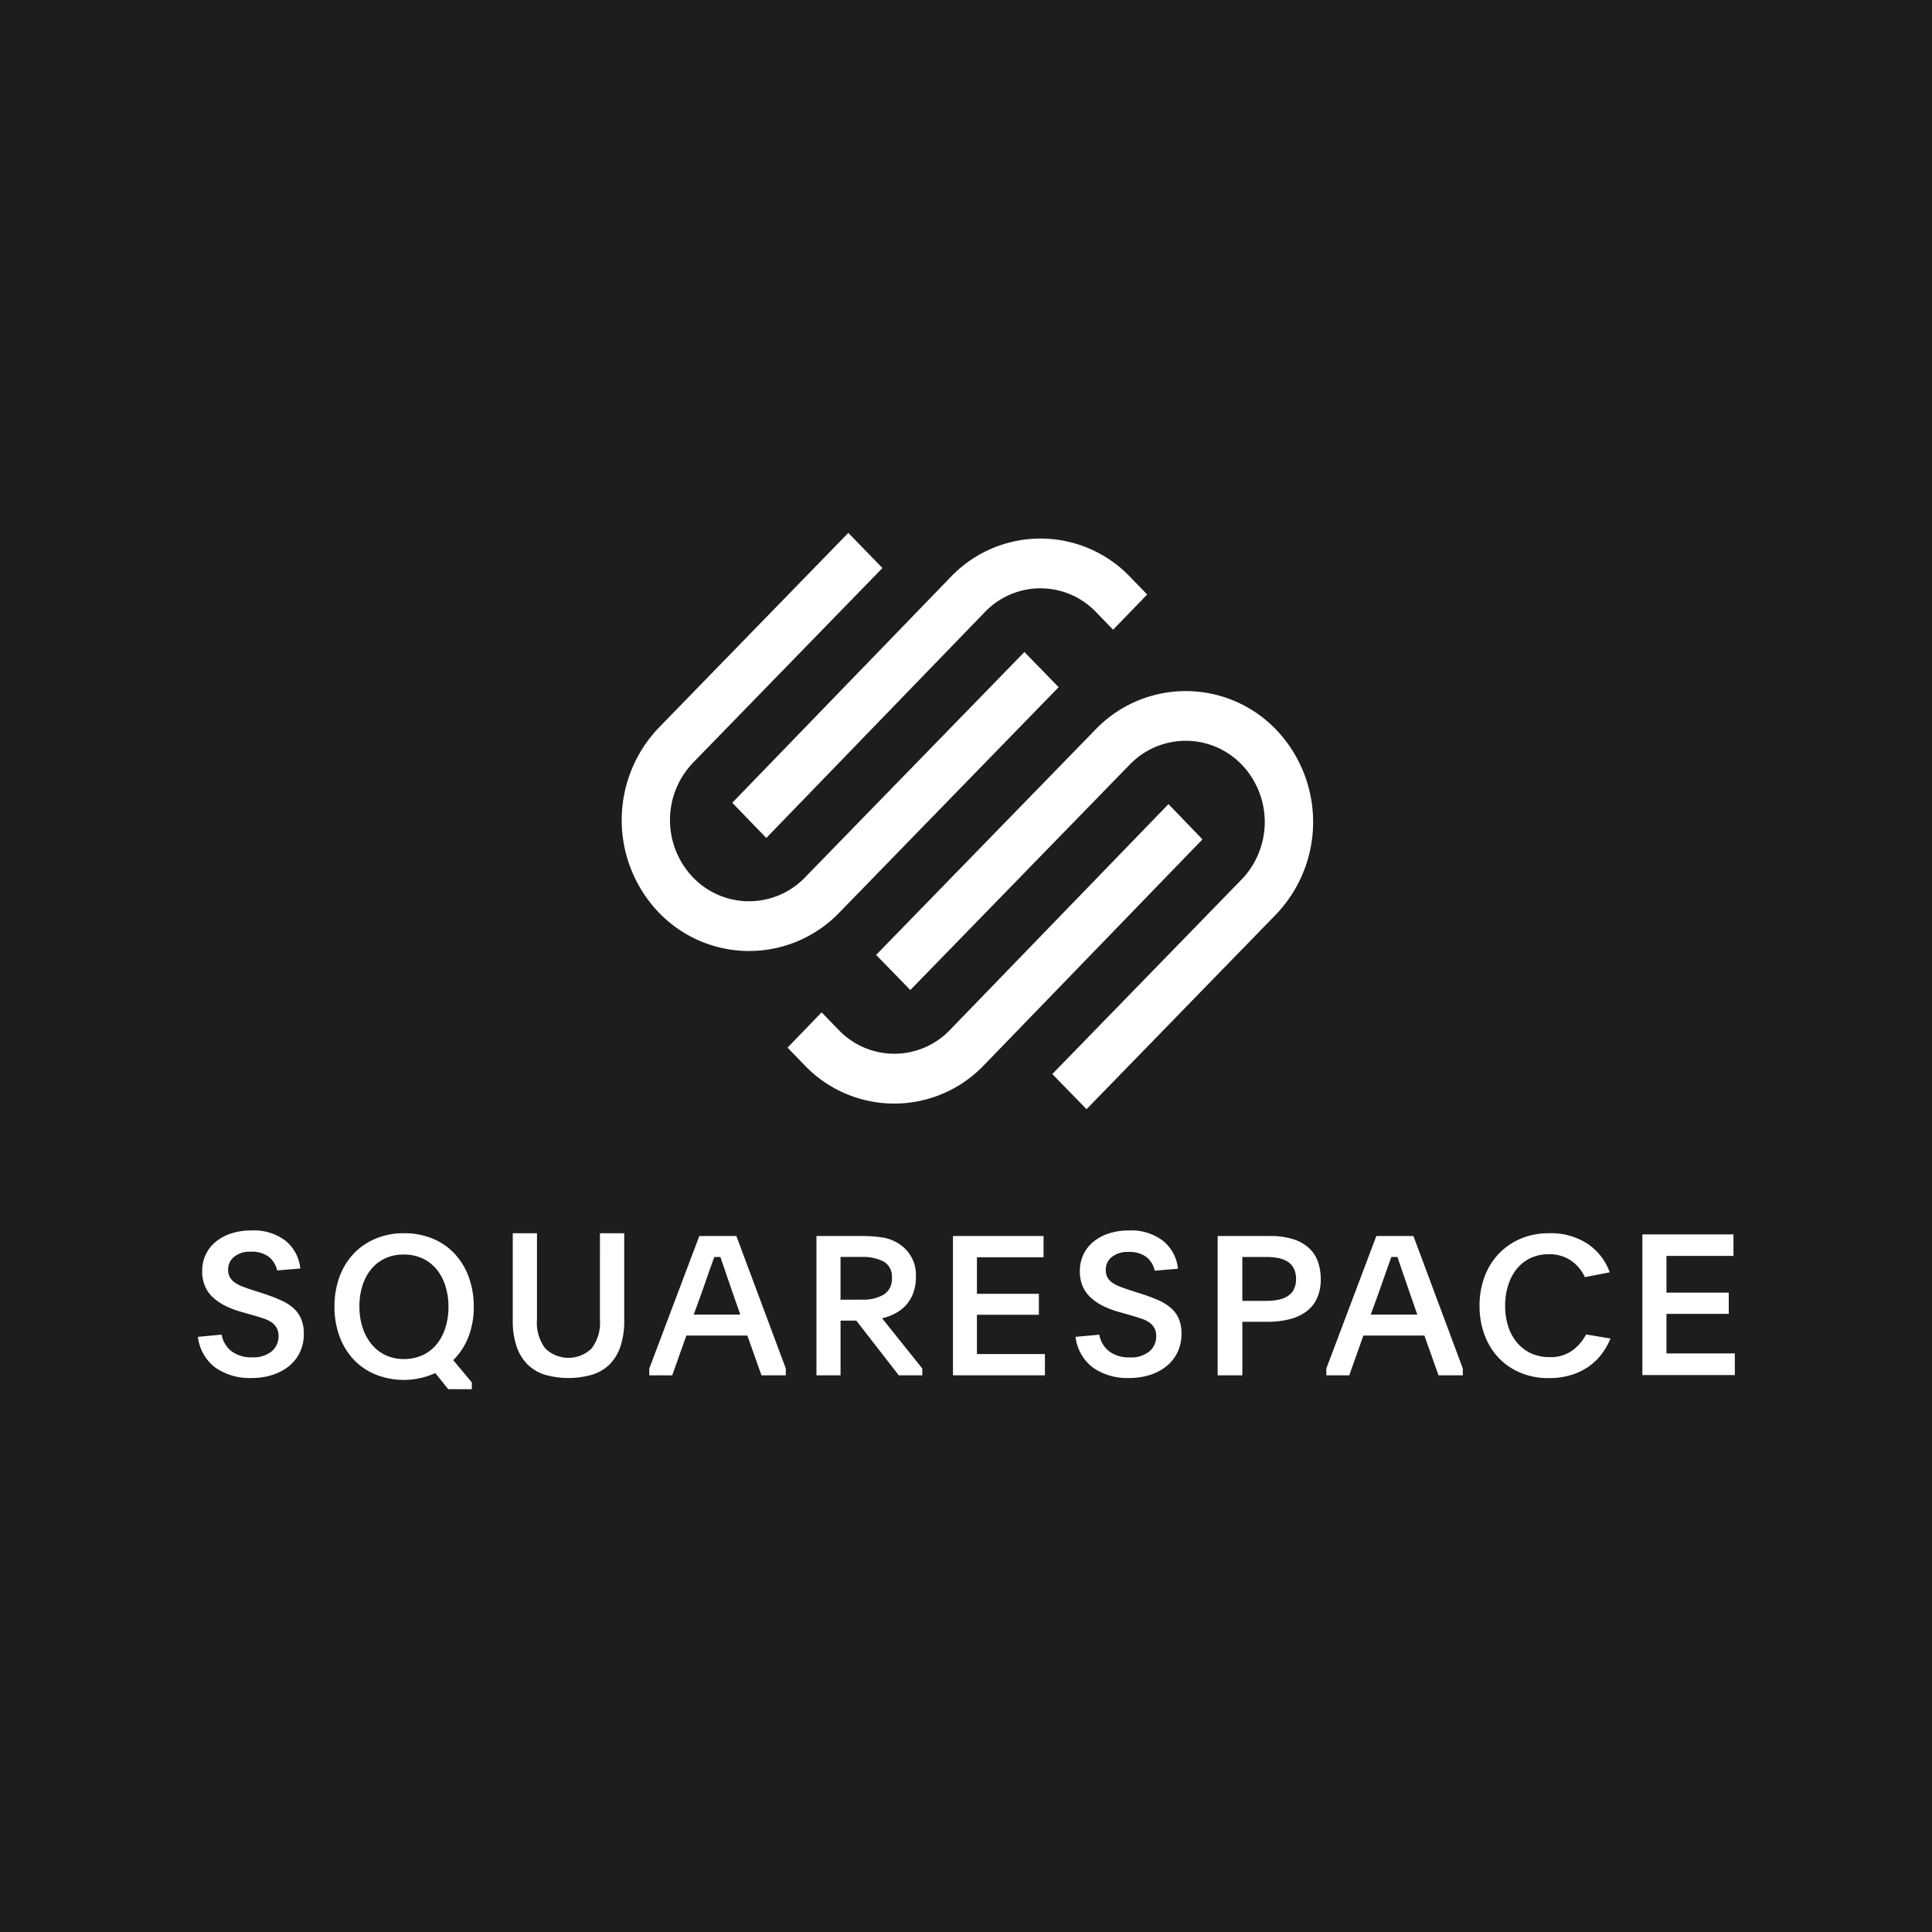 <svg height="100" viewBox="0 0 100 100" width="100" xmlns="http://www.w3.org/2000/svg" xmlns:xlink="http://www.w3.org/1999/xlink"><clipPath id="a"><path d="m0 0h35.794v29.829h-35.794z"/></clipPath><clipPath id="b"><path d="m0 0h79.55v8.22h-79.55z"/></clipPath><path d="m0 0h100v100h-100z" fill="#1c1d1d"/><g fill="#fff"><g clip-path="url(#a)" transform="translate(32.174 27.583)"><path d="m31.291 8.57a6.479 6.479 0 0 0 -9.329 0l-11.362 11.673 1.77 1.818 11.361-11.672a4.023 4.023 0 0 1 5.788 0 4.294 4.294 0 0 1 0 5.948l-9.8 10.073 1.772 1.818 9.8-10.073a6.919 6.919 0 0 0 0-9.585" transform="translate(2.574 1.6)"/><path d="m6.37 15.733 11.311-11.69a3.981 3.981 0 0 1 5.758 0l.882.91 1.764-1.822-.882-.91a6.419 6.419 0 0 0 -9.283 0l-11.311 11.69z" transform="translate(1.119 .057)"/><path d="m26.628 11.294-11.31 11.689a3.984 3.984 0 0 1 -5.761 0l-.882-.91-1.764 1.827.881.91a6.421 6.421 0 0 0 9.284 0l11.311-11.69z" transform="translate(1.678 2.743)"/><path d="m22.621 7.985-1.772-1.82-11.36 11.671a4.019 4.019 0 0 1 -5.788 0 4.289 4.289 0 0 1 0-5.945l9.8-10.073-1.767-1.818-9.8 10.073a6.919 6.919 0 0 0 0 9.585 6.48 6.48 0 0 0 9.33 0z"/></g><g clip-path="url(#b)" transform="translate(10.245 63.688)"><path d="m4.919 4a2.551 2.551 0 0 0 -.656-.4 8.973 8.973 0 0 0 -.863-.33l-.511-.163q-.311-.1-.556-.194a1.9 1.9 0 0 1 -.419-.213.838.838 0 0 1 -.26-.276.783.783 0 0 1 -.091-.393.834.834 0 0 1 .311-.669 1.3 1.3 0 0 1 .861-.262 1.477 1.477 0 0 1 .922.255 1.234 1.234 0 0 1 .441.715l1.2-.1a2.12 2.12 0 0 0 -.76-1.434 2.691 2.691 0 0 0 -1.763-.536 3.33 3.33 0 0 0 -1.062.158 2.467 2.467 0 0 0 -.8.434 1.9 1.9 0 0 0 -.513.665 1.989 1.989 0 0 0 -.18.843 1.971 1.971 0 0 0 .14.771 1.722 1.722 0 0 0 .411.588 2.664 2.664 0 0 0 .651.445 4.81 4.81 0 0 0 .862.322l.541.153q.311.092.561.174a1.642 1.642 0 0 1 .421.2.864.864 0 0 1 .265.286.831.831 0 0 1 .1.414 1.013 1.013 0 0 1 -.356.807 1.5 1.5 0 0 1 -1.007.307 1.7 1.7 0 0 1 -1.067-.312 1.389 1.389 0 0 1 -.516-.864l-1.226.116a2.318 2.318 0 0 0 .912 1.6 3.1 3.1 0 0 0 1.853.531 3.49 3.49 0 0 0 1.1-.164 2.622 2.622 0 0 0 .857-.46 2.059 2.059 0 0 0 .558-.714 2.162 2.162 0 0 0 .2-.935 1.987 1.987 0 0 0 -.145-.807 1.589 1.589 0 0 0 -.416-.558"/><path d="m56.209 4.8a4.385 4.385 0 0 0 -.26-1.536 3.562 3.562 0 0 0 -.731-1.205 3.258 3.258 0 0 0 -1.142-.783 3.814 3.814 0 0 0 -1.482-.276 3.723 3.723 0 0 0 -1.477.285 3.321 3.321 0 0 0 -1.137.788 3.492 3.492 0 0 0 -.726 1.2 4.418 4.418 0 0 0 -.254 1.527 4.384 4.384 0 0 0 .256 1.521 3.53 3.53 0 0 0 .721 1.2 3.213 3.213 0 0 0 1.132.783 3.939 3.939 0 0 0 3.109-.066l.671.834h1.221v-.352l-.962-1.15a3.492 3.492 0 0 0 .786-1.205 4.218 4.218 0 0 0 .275-1.565m-1.472 1.1a2.522 2.522 0 0 1 -.456.858 2.049 2.049 0 0 1 -.721.553 2.266 2.266 0 0 1 -.966.2 2.174 2.174 0 0 1 -.966-.208 2.107 2.107 0 0 1 -.721-.574 2.647 2.647 0 0 1 -.456-.863 3.491 3.491 0 0 1 -.16-1.076 3.556 3.556 0 0 1 .155-1.071 2.531 2.531 0 0 1 .451-.853 2.074 2.074 0 0 1 .721-.563 2.218 2.218 0 0 1 .966-.2 2.251 2.251 0 0 1 .971.2 2.094 2.094 0 0 1 .726.558 2.533 2.533 0 0 1 .456.853 3.529 3.529 0 0 1 .163 1.086 3.614 3.614 0 0 1 -.16 1.1" transform="translate(-41.933 -.856)"/><path d="m117.511 5.474a2.2 2.2 0 0 1 -.429 1.487 1.721 1.721 0 0 1 -2.4 0 2.194 2.194 0 0 1 -.429-1.487v-4.474h-1.253v4.5a4.125 4.125 0 0 0 .2 1.364 2.4 2.4 0 0 0 .569.93 2.219 2.219 0 0 0 .9.531 4.434 4.434 0 0 0 2.42 0 2.217 2.217 0 0 0 .911-.525 2.4 2.4 0 0 0 .569-.93 4.124 4.124 0 0 0 .2-1.364v-4.506h-1.257z" transform="translate(-96.704 -.855)"/><path d="m164.589 2-2.589 6.859v.351h1.188l.731-2.059h3.157l.731 2.059h1.259v-.351l-2.558-6.859zm-.289 4.067.416-1.145q.132-.361.223-.633t.167-.482l.137-.382.122-.341h.315q.111.321.254.743t.376 1.094l.4 1.145z" transform="translate(-138.638 -1.712)"/><path d="m226.056 6.016a2.011 2.011 0 0 0 .558-.416 1.955 1.955 0 0 0 .386-.623 2.312 2.312 0 0 0 .146-.859 1.894 1.894 0 0 0 -.855-1.7 2.171 2.171 0 0 0 -.9-.346 7.026 7.026 0 0 0 -1.049-.072h-2.342v7.21h1.247v-2.832h.814l2.2 2.832h1.217v-.351l-2.081-2.6a2.924 2.924 0 0 0 .659-.241m-2.811-.722v-2.212h1.1a2.31 2.31 0 0 1 1.136.239.888.888 0 0 1 .423.846.941.941 0 0 1 -.418.861 2.125 2.125 0 0 1 -1.141.264z" transform="translate(-189.985 -1.712)"/><path d="m272.24 6.077h3.206v-1.085h-3.206v-1.892h3.448v-1.1h-4.688v7.21h4.759v-1.1h-3.519z" transform="translate(-231.919 -1.712)"/><path d="m319.919 4a2.549 2.549 0 0 0 -.656-.4 8.988 8.988 0 0 0 -.866-.322l-.511-.163q-.31-.1-.556-.194a1.894 1.894 0 0 1 -.416-.209.838.838 0 0 1 -.26-.276.784.784 0 0 1 -.09-.393.834.834 0 0 1 .311-.669 1.3 1.3 0 0 1 .861-.261 1.477 1.477 0 0 1 .922.255 1.234 1.234 0 0 1 .441.715l1.2-.1a2.12 2.12 0 0 0 -.761-1.436 2.691 2.691 0 0 0 -1.763-.547 3.331 3.331 0 0 0 -1.062.158 2.47 2.47 0 0 0 -.8.434 1.9 1.9 0 0 0 -.511.664 1.989 1.989 0 0 0 -.18.848 1.971 1.971 0 0 0 .14.771 1.722 1.722 0 0 0 .411.588 2.661 2.661 0 0 0 .651.445 4.811 4.811 0 0 0 .862.322l.541.153q.311.092.561.174a1.641 1.641 0 0 1 .421.2.86.86 0 0 1 .265.286.829.829 0 0 1 .1.414 1.014 1.014 0 0 1 -.356.807 1.5 1.5 0 0 1 -1.007.307 1.7 1.7 0 0 1 -1.067-.312 1.387 1.387 0 0 1 -.516-.864l-1.228.112a2.319 2.319 0 0 0 .912 1.6 3.1 3.1 0 0 0 1.853.531 3.494 3.494 0 0 0 1.1-.164 2.621 2.621 0 0 0 .856-.46 2.058 2.058 0 0 0 .561-.72 2.161 2.161 0 0 0 .2-.935 1.993 1.993 0 0 0 -.145-.807 1.593 1.593 0 0 0 -.418-.552" transform="translate(-269.574)"/><path d="m370.748 2.643a2.137 2.137 0 0 0 -.818-.472 3.956 3.956 0 0 0 -1.252-.171h-2.678v7.21h1.278v-2.771h1.3a4.51 4.51 0 0 0 1.155-.136 2.476 2.476 0 0 0 .867-.403 1.763 1.763 0 0 0 .547-.688 2.351 2.351 0 0 0 .189-.979 2.72 2.72 0 0 0 -.138-.879 1.756 1.756 0 0 0 -.449-.708m-.808 2.124a.905.905 0 0 1 -.327.348 1.454 1.454 0 0 1 -.491.184 3.232 3.232 0 0 1 -.619.055h-1.227v-2.272h1.247a3.2 3.2 0 0 1 .608.055 1.4 1.4 0 0 1 .485.184.913.913 0 0 1 .322.353 1.178 1.178 0 0 1 .117.552 1.125 1.125 0 0 1 -.117.538" transform="translate(-313.219 -1.712)"/><path d="m407.589 2-2.589 6.859v.351h1.188l.731-2.059h3.157l.731 2.059h1.259v-.351l-2.558-6.859zm-.289 4.067.416-1.145q.132-.361.223-.633t.167-.482q.076-.211.137-.382l.122-.341h.315q.111.321.254.743t.376 1.094l.4 1.145z" transform="translate(-346.595 -1.712)"/><path d="m464.8 7.071a1.908 1.908 0 0 1 -1.168.342 2.249 2.249 0 0 1 -.971-.2 2.1 2.1 0 0 1 -.724-.555 2.473 2.473 0 0 1 -.455-.841 3.42 3.42 0 0 1 -.157-1.057 3.54 3.54 0 0 1 .152-1.051 2.554 2.554 0 0 1 .44-.851 2.045 2.045 0 0 1 .708-.566 2.149 2.149 0 0 1 .956-.205 1.991 1.991 0 0 1 1.138.317 2.123 2.123 0 0 1 .734.869l1.285-.251a2.979 2.979 0 0 0 -1.138-1.469 3.447 3.447 0 0 0 -2-.553 3.692 3.692 0 0 0 -1.482.287 3.389 3.389 0 0 0 -1.136.789 3.474 3.474 0 0 0 -.728 1.191 4.263 4.263 0 0 0 -.254 1.492 4.262 4.262 0 0 0 .255 1.493 3.463 3.463 0 0 0 .723 1.186 3.307 3.307 0 0 0 1.131.779 3.726 3.726 0 0 0 1.472.282 3.886 3.886 0 0 0 1.158-.162 3.245 3.245 0 0 0 .916-.441 2.984 2.984 0 0 0 .673-.652 3.59 3.59 0 0 0 .45-.795l-1.265-.211a2.384 2.384 0 0 1 -.713.834" transform="translate(-393.664 -.856)"/><path d="m519.688 7.561v-2.048h3.224v-1.1h-3.224v-1.901h3.468v-1.112h-4.715v7.28h4.786v-1.119z" transform="translate(-443.677 -1.195)"/></g></g></svg>